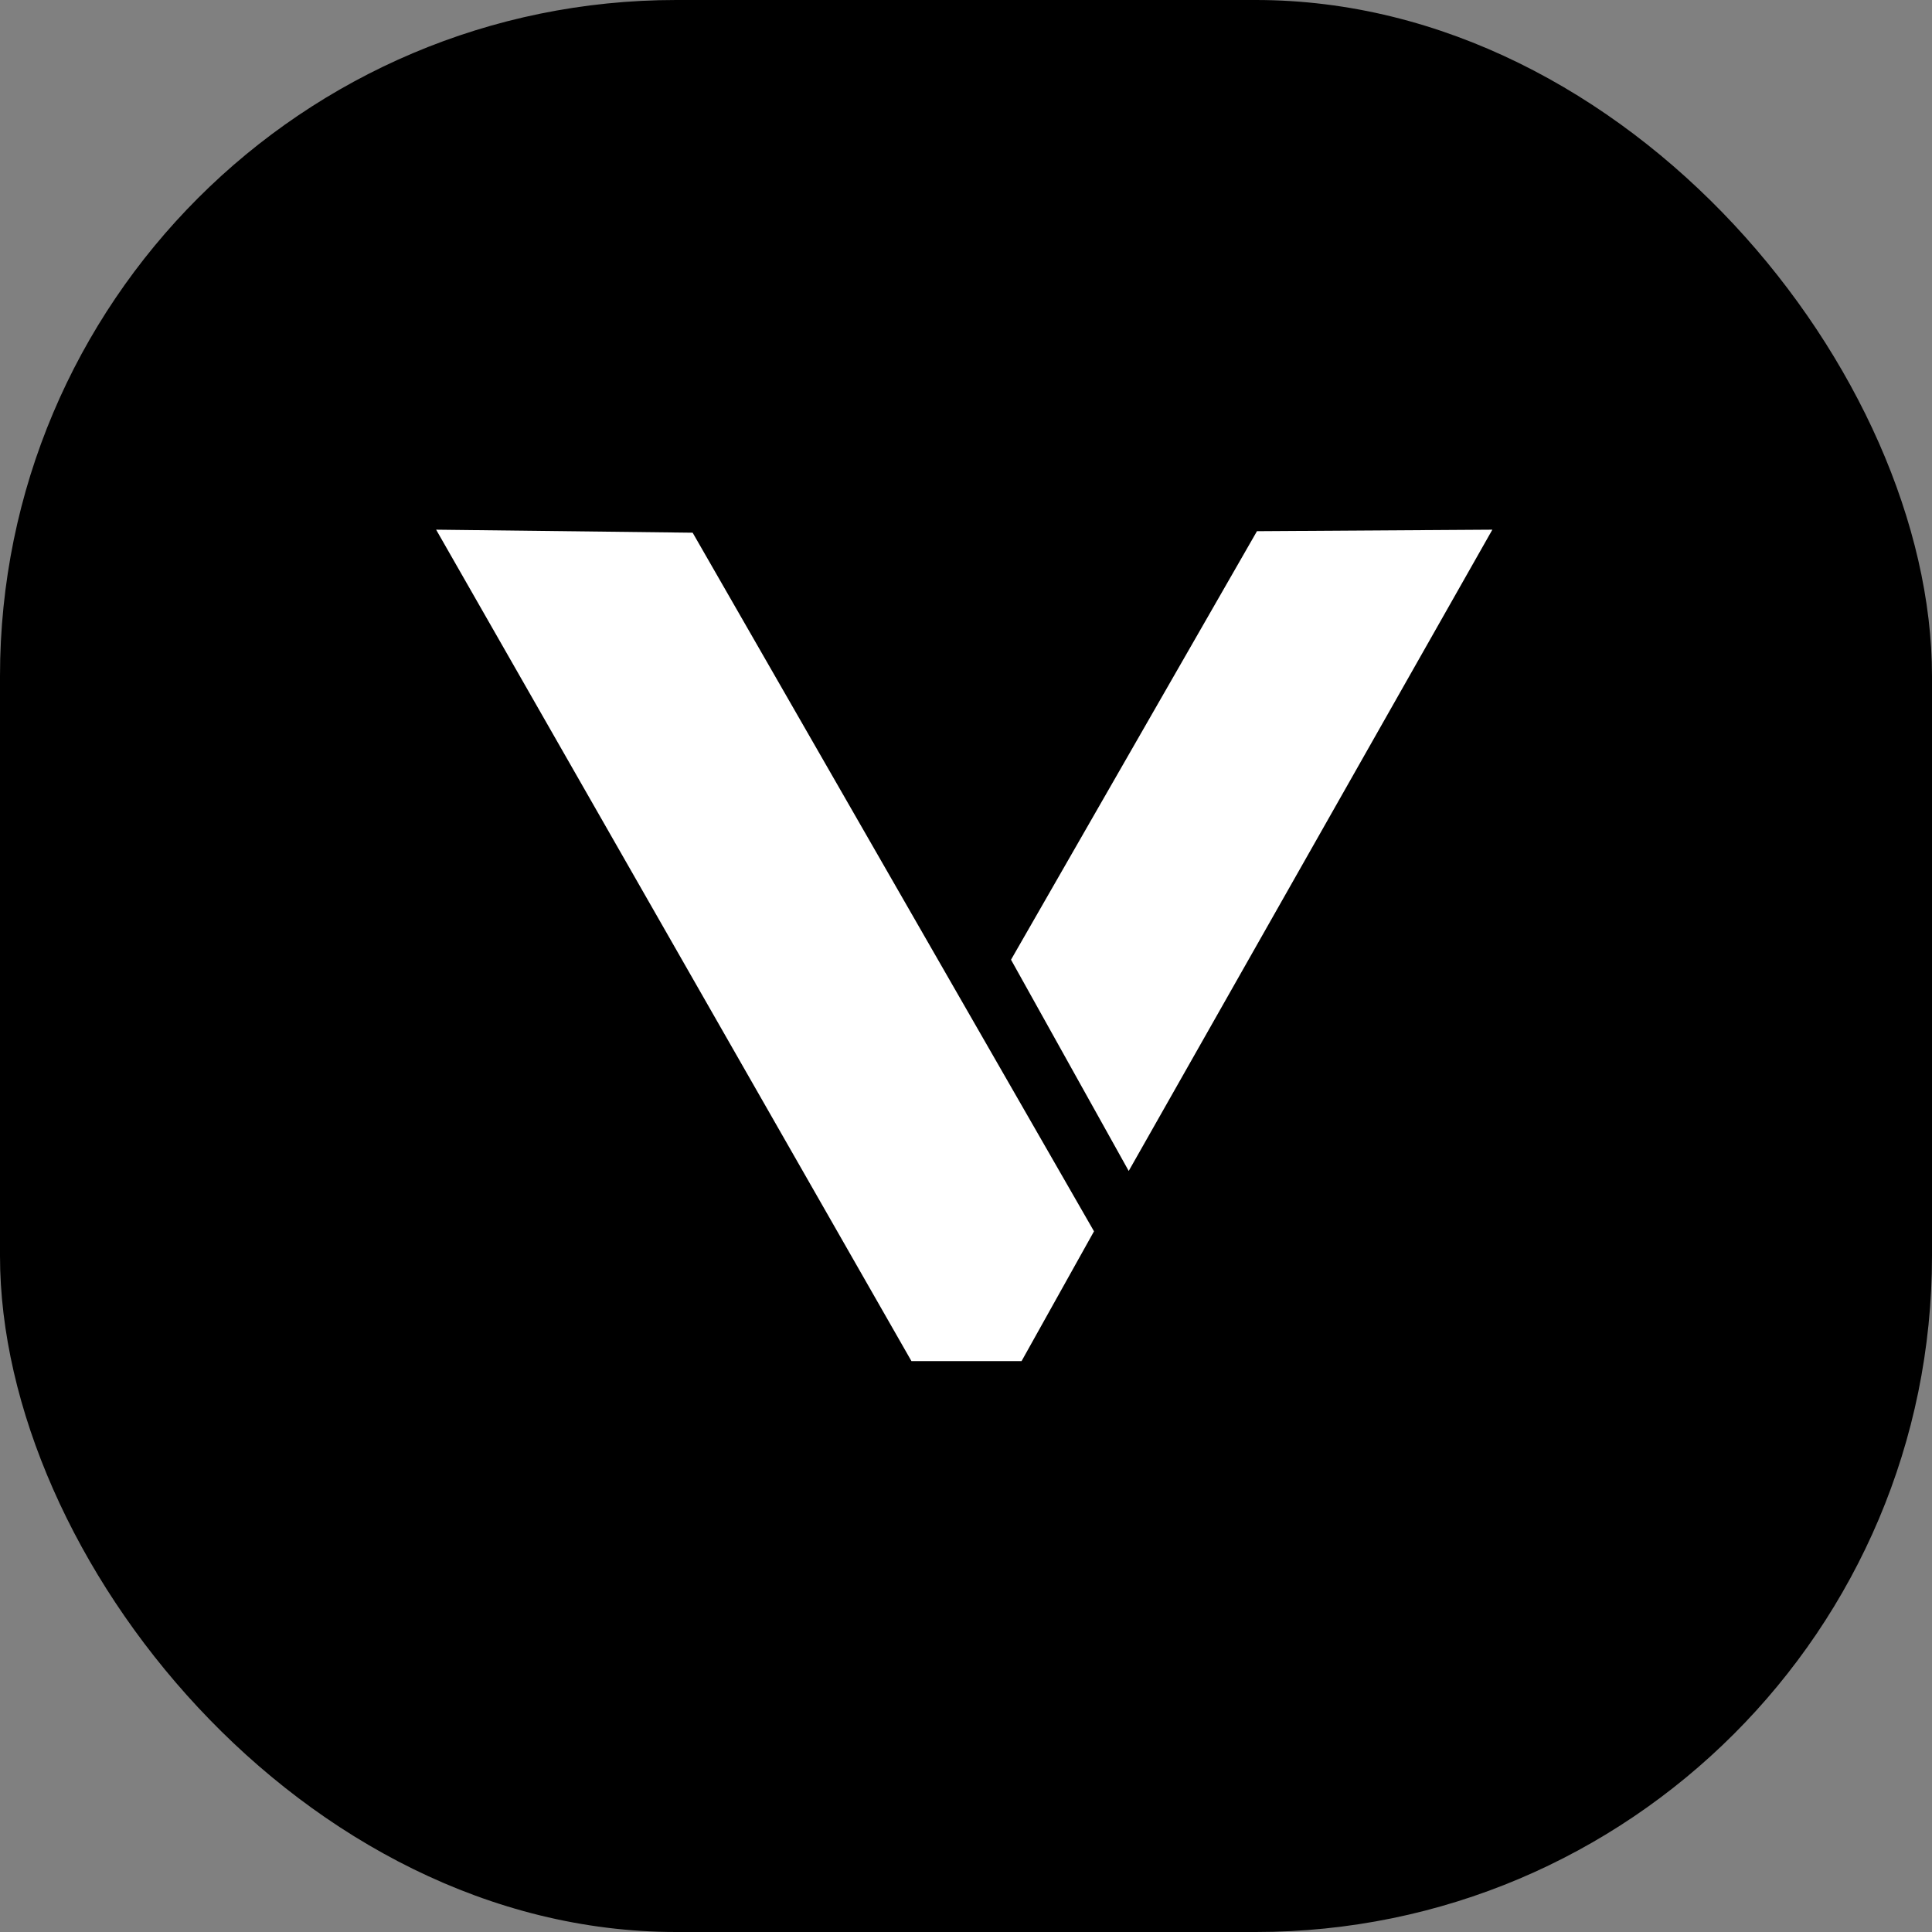 <svg xmlns="http://www.w3.org/2000/svg" version="1.1" xmlns:xlink="http://www.w3.org/1999/xlink" width="1000" height="1000"><rect width="100%" height="100%" fill="#808080" stroke="none"/><g clip-path="url(#SvgjsClipPath1412)"><rect width="1000" height="1000" fill="#000000"></rect><g transform="matrix(0.781,0,0,0.781,100,100)"><svg xmlns="http://www.w3.org/2000/svg" version="1.1" xmlns:xlink="http://www.w3.org/1999/xlink" width="1024" height="1024"><svg xmlns="http://www.w3.org/2000/svg" viewBox="0 0 1024 1024">
  <polygon points="161,223 331,225 597,688 549,774 476,774" fill="#ffffff"></polygon>
  <polygon points="705,224 861,223 620,648 542,508" fill="#ffffff"></polygon>
</svg></svg></g></g><defs><clipPath id="SvgjsClipPath1412"><rect width="1000" height="1000" x="0" y="0" rx="350" ry="350"></rect></clipPath></defs></svg>